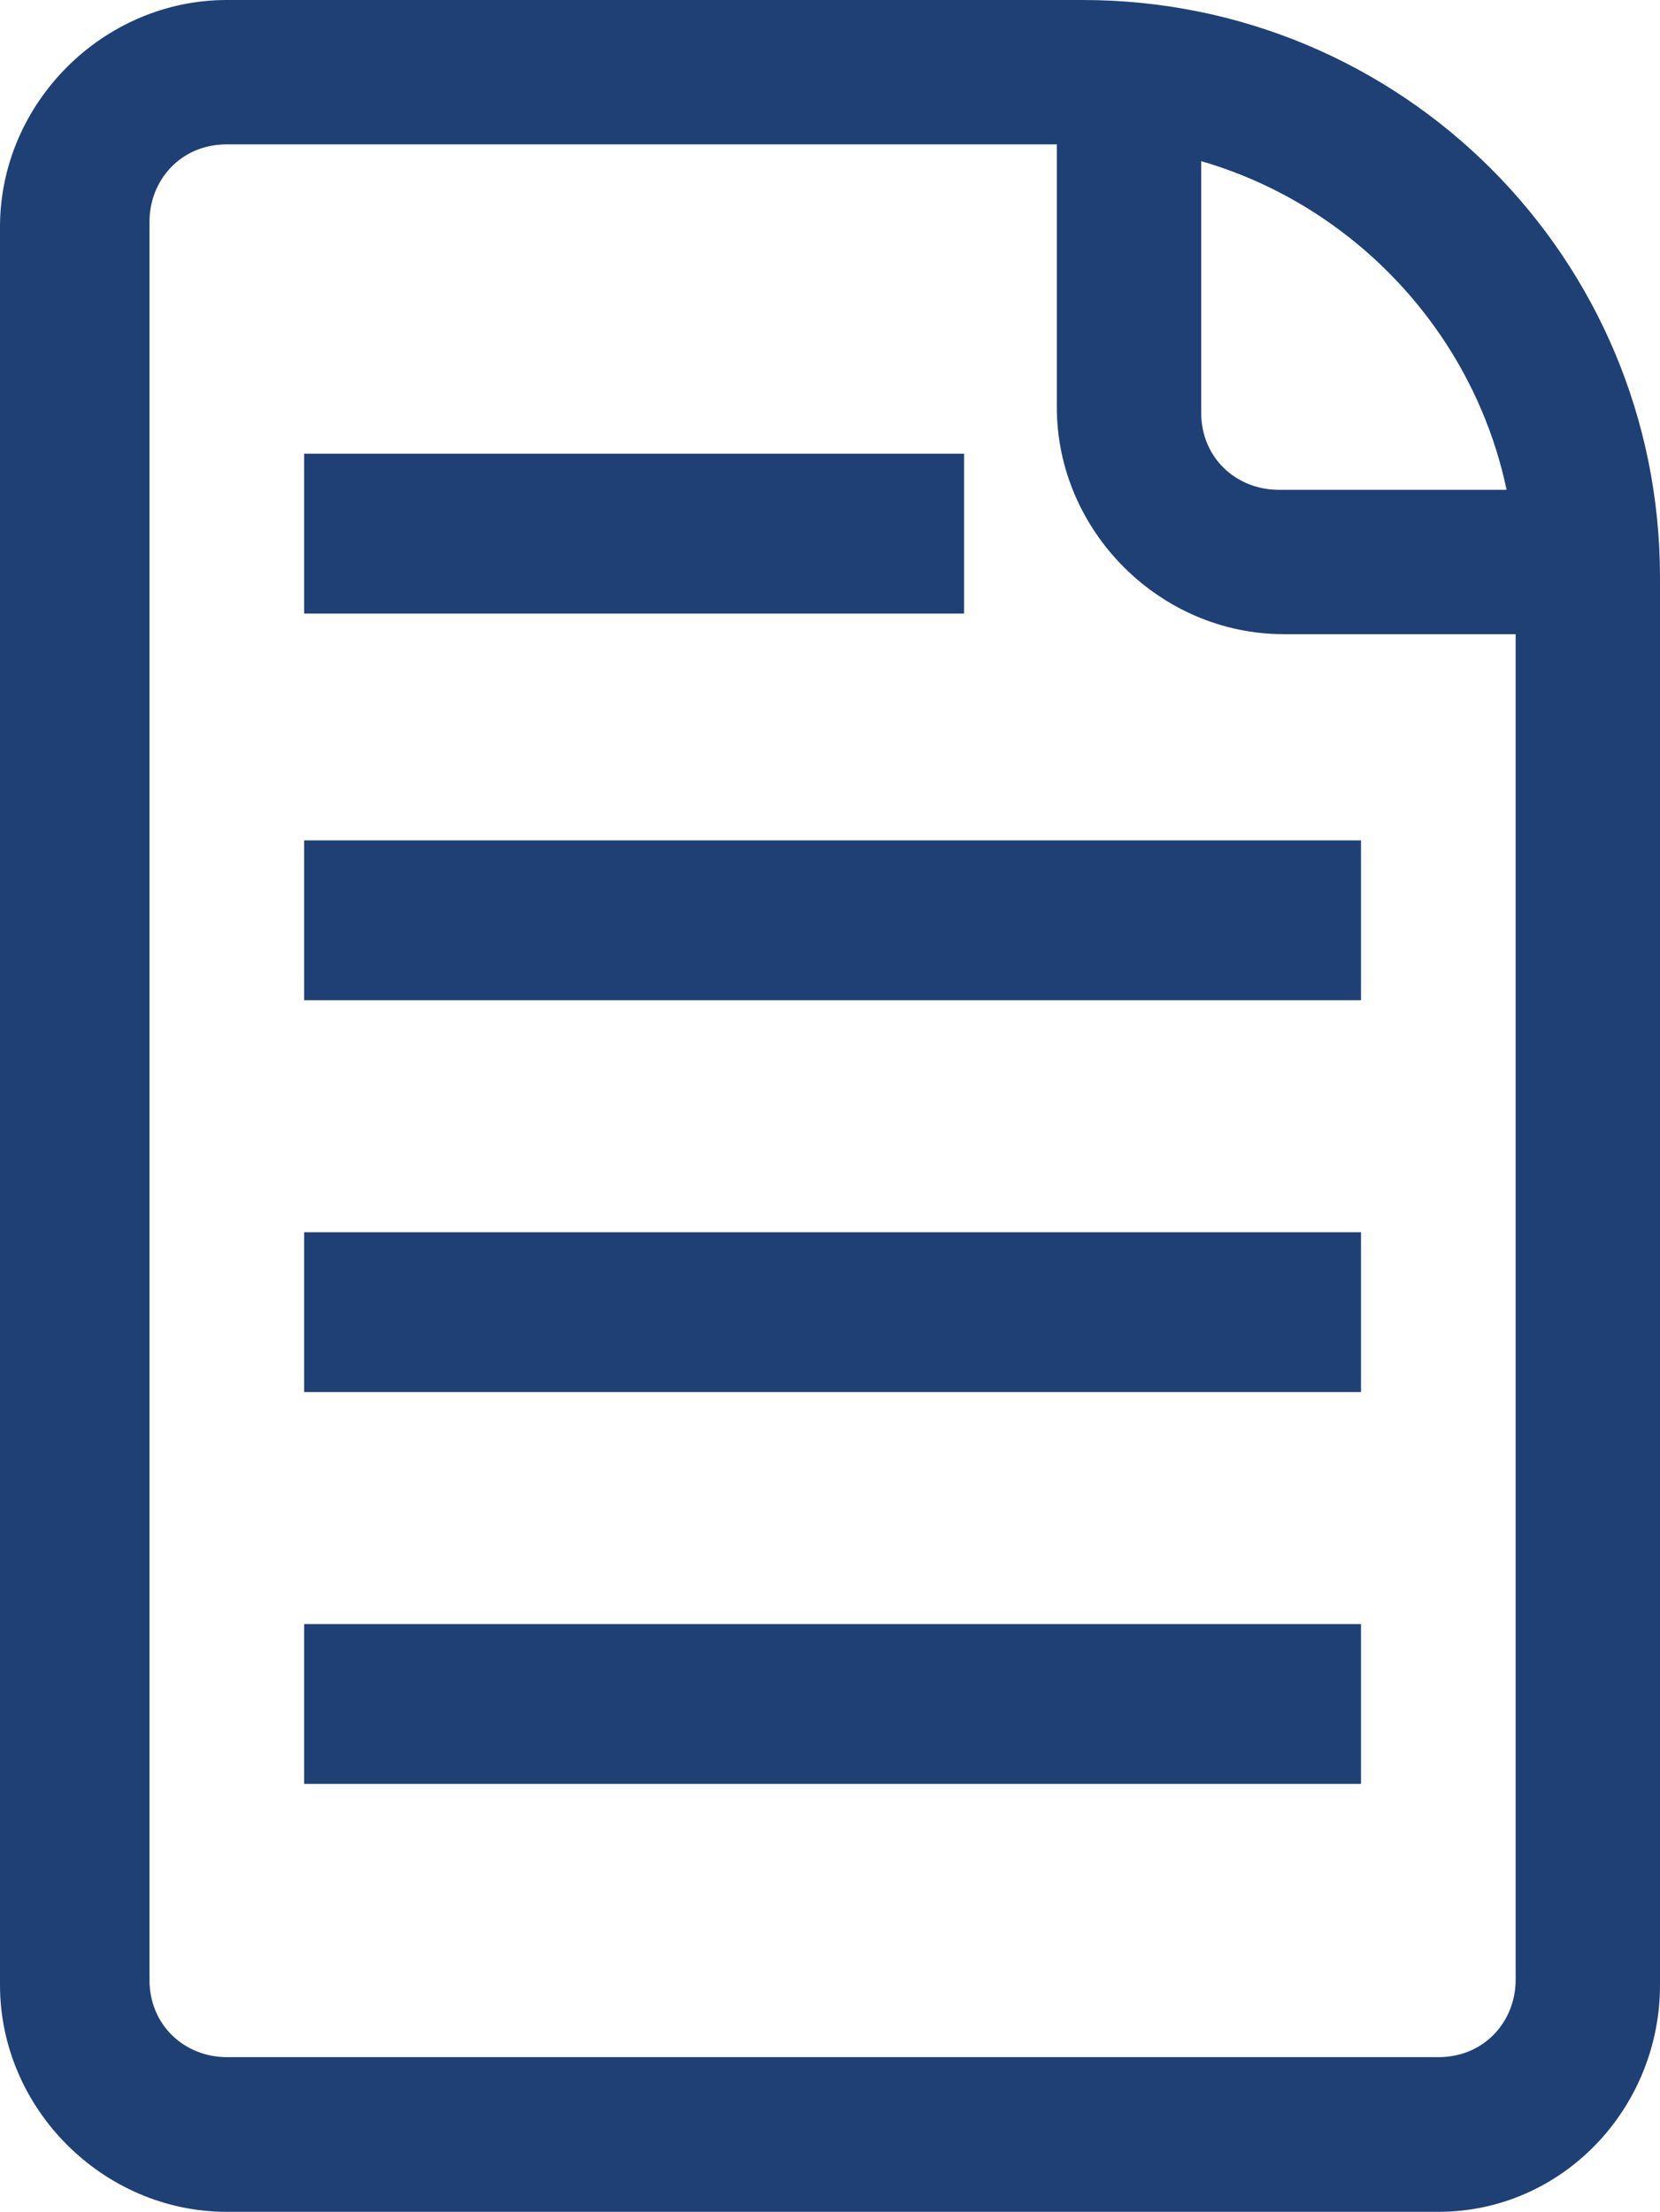 <?xml version="1.0" encoding="utf-8"?>
<!-- Generator: Adobe Illustrator 19.1.1, SVG Export Plug-In . SVG Version: 6.00 Build 0)  -->
<svg version="1.1" id="Laag_1" xmlns="http://www.w3.org/2000/svg" xmlns:xlink="http://www.w3.org/1999/xlink" x="0px" y="0px"
	 viewBox="0 0 32.2 42.9" style="enable-background:new 0 0 32.2 42.9;" xml:space="preserve">
<style type="text/css">
	.st0{fill:#1E4075;}
</style>
<g>
	<path class="st0" d="M27.9,42.9H4.4c-2.4,0-4.4-2-4.4-4.4V4.4C0,2,2,0,4.4,0H21c6.2,0,11.2,5,11.2,11.2v27.3
		C32.2,40.9,30.3,42.9,27.9,42.9z M4.4,2.8c-0.9,0-1.5,0.7-1.5,1.5v34.1c0,0.9,0.7,1.5,1.5,1.5h23.5c0.9,0,1.5-0.7,1.5-1.5V11.2
		c0-4.6-3.8-8.4-8.4-8.4H4.4z"/>
</g>
<g>
	<path class="st0" d="M30.4,12.3h-5.5c-2.4,0-4.4-2-4.4-4.4V2.2h2.8V8c0,0.9,0.7,1.5,1.5,1.5h5.5V12.3z"/>
</g>
<g>
	<rect x="5.9" y="8.8" class="st0" width="12.8" height="3.1"/>
</g>
<g>
	<rect x="5.9" y="16.3" class="st0" width="20.5" height="3.1"/>
</g>
<g>
	<rect x="5.9" y="23.9" class="st0" width="20.5" height="3.1"/>
</g>
<rect x="5.9" y="31.5" class="st0" width="20.5" height="3.1"/>
</svg>
